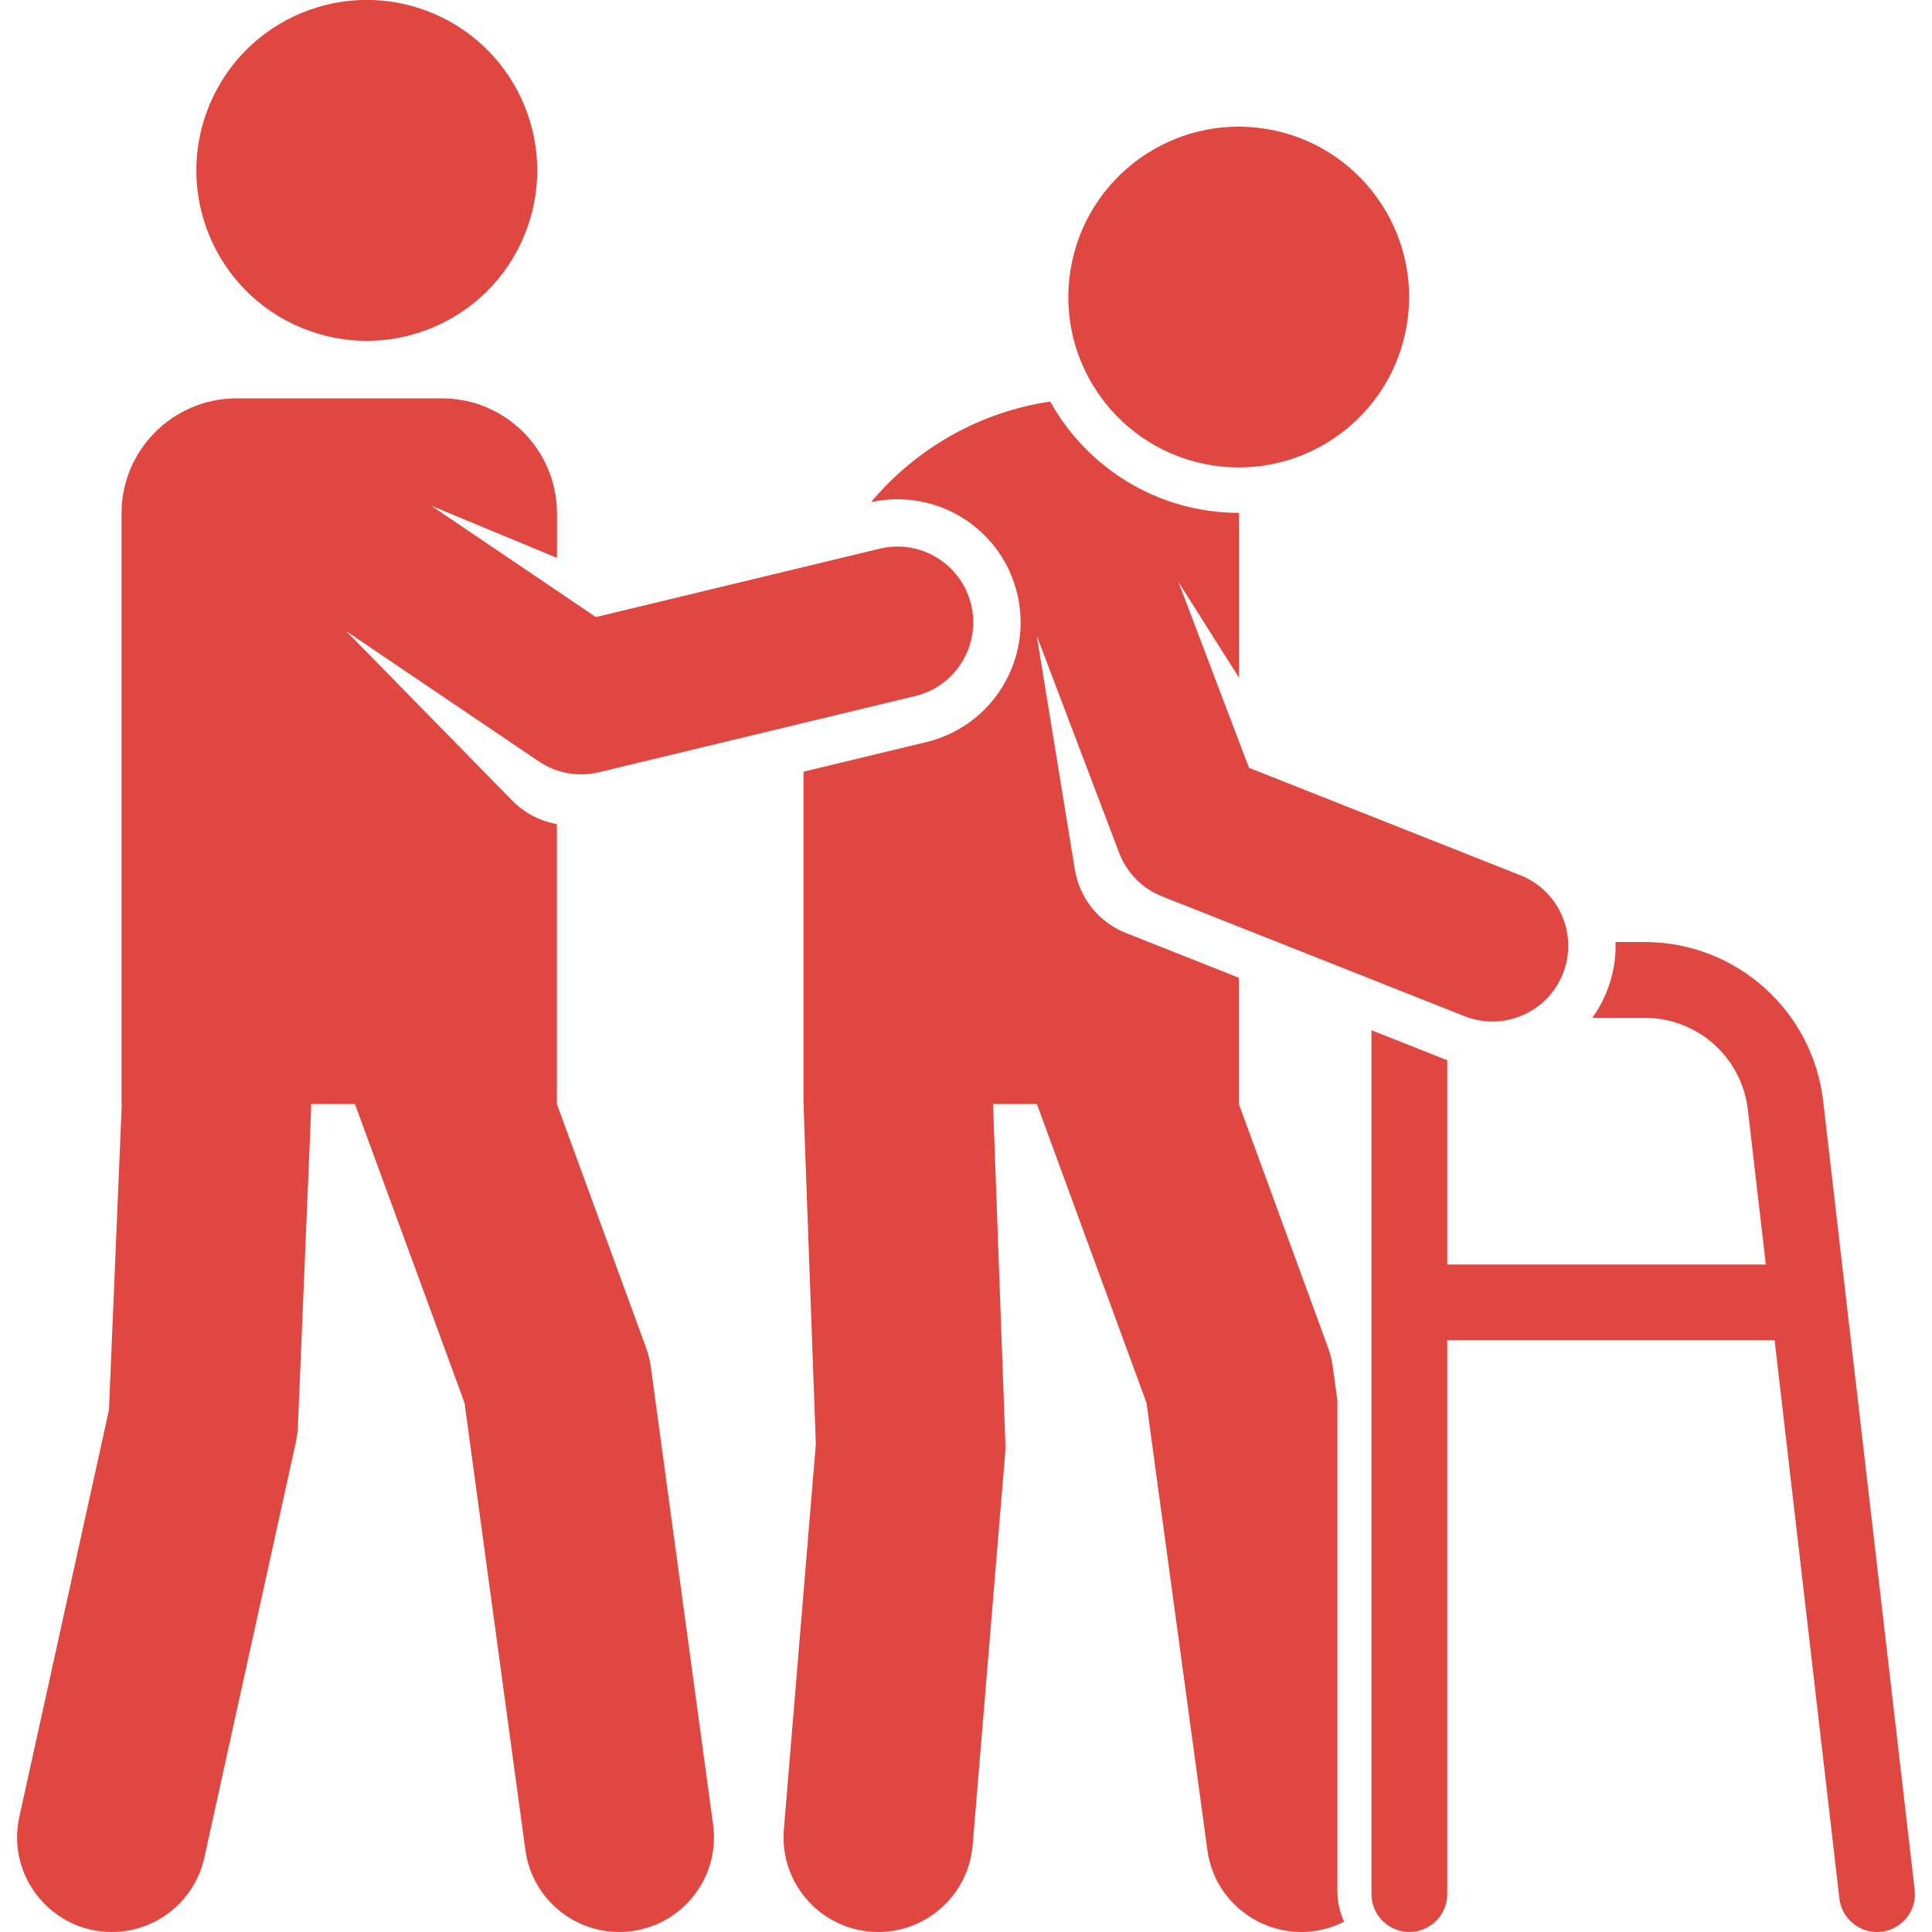 <svg width="76" height="76" viewBox="0 0 76 76" fill="none" xmlns="http://www.w3.org/2000/svg">
<path d="M52.609 55.092L52.43 53.778C52.394 53.511 52.328 53.249 52.236 52.997L48.734 43.43V38.463C48.475 38.36 46.511 37.581 44.287 36.7C43.19 36.266 42.462 35.294 42.282 34.209L40.783 25.008L44.024 33.548C44.321 34.331 44.934 34.953 45.713 35.261L57.611 39.974C59.145 40.581 60.876 39.828 61.481 38.3C62.087 36.77 61.338 35.037 59.807 34.431L49.131 30.203L46.357 22.892L48.738 26.657V20.199C48.738 20.191 48.737 20.183 48.737 20.175C45.547 20.175 42.763 18.405 41.313 15.796C38.493 16.215 36.012 17.666 34.264 19.753C36.833 19.187 39.394 20.779 40.013 23.348C40.64 25.949 39.039 28.565 36.439 29.192L31.608 30.356V43.43H31.619C31.607 43.736 31.593 42.901 32.093 56.807L30.835 71.966C30.655 74.135 32.365 76 34.553 76C36.471 76 38.1 74.528 38.262 72.582L39.538 57.202C39.55 57.054 39.553 56.906 39.548 56.759C39.505 55.585 39.069 43.555 39.064 43.43H40.789L45.1 55.184L47.495 72.776C47.843 75.331 50.611 76.746 52.875 75.596C52.706 75.233 52.609 74.829 52.609 74.403V55.092Z" fill="#E04741"/>
<path d="M72.357 74.681C72.445 75.44 73.089 76 73.836 76C73.893 76 73.951 75.996 74.009 75.99C74.827 75.895 75.413 75.155 75.318 74.337C74.867 70.448 71.801 44.034 71.718 43.31C71.304 39.745 68.285 37.057 64.697 37.057H63.552C63.571 37.697 63.464 38.352 63.213 38.986C63.062 39.368 62.867 39.719 62.638 40.038H64.697C66.772 40.038 68.517 41.592 68.756 43.654L69.463 49.742C65.285 49.742 62.201 49.742 56.931 49.742V41.708C56.929 41.707 56.928 41.706 56.926 41.706L53.95 40.527V74.509C53.95 75.332 54.618 75.999 55.441 75.999C56.264 75.999 56.931 75.332 56.931 74.509V52.723H69.809L72.357 74.681Z" fill="#E04741"/>
<path d="M13.625 24.833L21.193 29.95C21.877 30.412 22.735 30.577 23.561 30.378L36.002 27.38C37.603 26.994 38.587 25.384 38.202 23.784C37.816 22.183 36.206 21.198 34.605 21.584L23.442 24.274L16.964 19.894L21.91 21.946V20.199C21.91 17.698 19.883 15.671 17.382 15.671H9.308C6.807 15.671 4.78 17.698 4.78 20.199V43.43H4.79L4.286 55.464L0.76 71.471C0.249 73.792 2.015 76 4.402 76C6.113 76 7.654 74.814 8.038 73.075L11.635 56.748C11.681 56.535 11.71 56.319 11.719 56.102C12.262 42.978 12.248 43.75 12.235 43.43H13.962L18.273 55.183L20.667 72.776C20.945 74.816 22.824 76.243 24.862 75.965C26.901 75.688 28.329 73.81 28.051 71.771L25.602 53.777C25.566 53.511 25.5 53.249 25.408 52.997L21.906 43.43V32.417C21.235 32.299 20.622 31.973 20.149 31.493L13.625 24.833Z" fill="#E04741"/>
<path d="M20.622 9.27C22.04 5.849 20.416 1.927 16.996 0.509C13.575 -0.908 9.653 0.715 8.236 4.136C6.818 7.556 8.441 11.478 11.862 12.896C15.282 14.314 19.204 12.69 20.622 9.27Z" fill="#E04741"/>
<path d="M55.344 12.758C55.936 9.104 53.454 5.662 49.8 5.07C46.147 4.478 42.705 6.96 42.112 10.613C41.52 14.267 44.002 17.709 47.656 18.301C51.309 18.893 54.751 16.412 55.344 12.758Z" fill="#E04741"/>
</svg>
